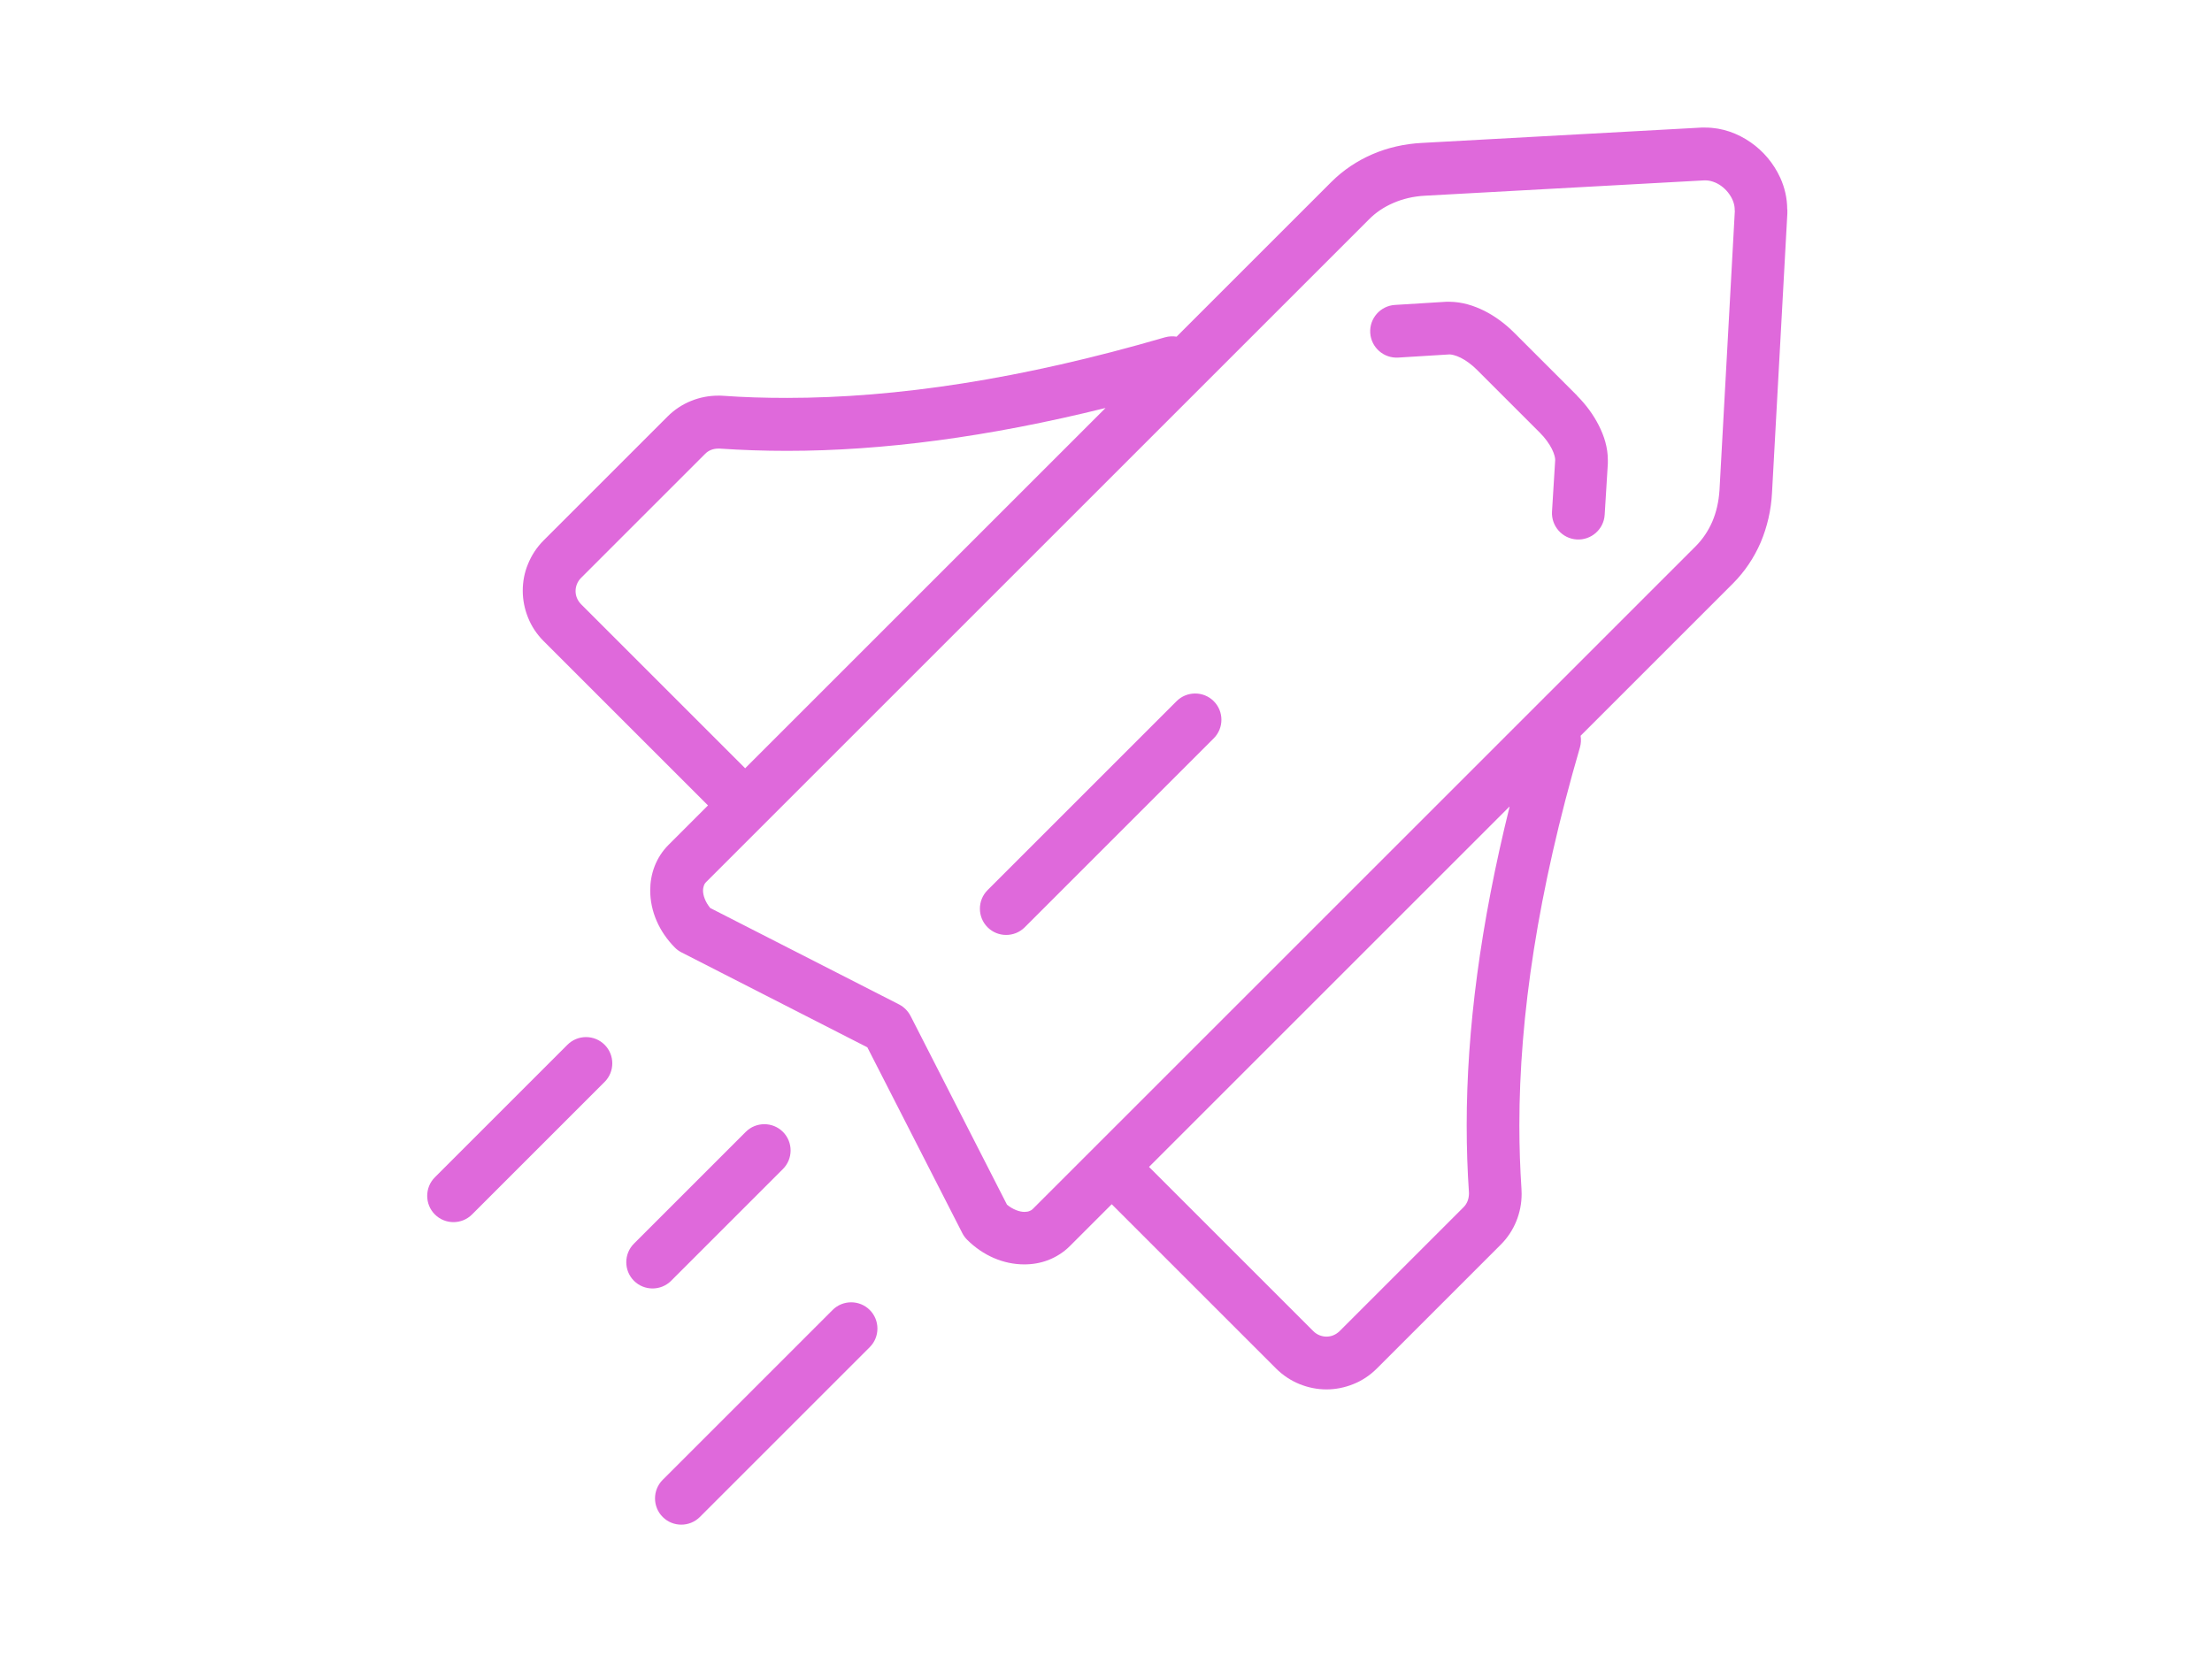 <?xml version="1.0" encoding="UTF-8"?>
<svg xmlns="http://www.w3.org/2000/svg" viewBox="0 0 147 110">
  <defs>
    <style>
      .cls-1 {
        fill: #df69db;
      }
    </style>
  </defs>
  <path class="cls-1" d="M80.66,46.61c.68.68.68,1.79,0,2.47l-12.56,12.56c-.68.68-1.79.68-2.47,0-.68-.68-.68-1.79,0-2.47l12.56-12.56c.68-.68,1.79-.68,2.47,0ZM113.08,8.49h0s0,0,0,0ZM118.78,13.92c0,.09,0,.17,0,.26h0s-1.02,18.59-1.02,18.59c-.06,1.15-.32,2.26-.75,3.28-.44,1.02-1.06,1.95-1.85,2.74l-10.12,10.12c.04.25.03.5-.04.76-2.8,9.6-4.03,17.89-4.03,25.14,0,1.45.05,2.85.14,4.22,0,.11.01.23.01.34,0,1.24-.48,2.46-1.38,3.36l-8.24,8.24c-.46.46-.99.81-1.57,1.04-.57.23-1.18.35-1.78.35-.6,0-1.21-.12-1.78-.35-.57-.23-1.11-.58-1.57-1.04l-10.92-10.92-2.79,2.79c-.41.41-.91.72-1.42.92-.52.2-1.06.29-1.6.29-1.39,0-2.75-.59-3.8-1.64-.13-.13-.24-.28-.32-.44l-6.31-12.35-12.35-6.31c-.16-.08-.31-.19-.44-.32-1.05-1.06-1.64-2.41-1.64-3.8,0-.54.09-1.08.29-1.6.2-.52.51-1.01.92-1.42l2.63-2.63-10.92-10.92c-.46-.46-.81-.99-1.04-1.57-.23-.57-.35-1.18-.35-1.78s.11-1.21.35-1.78c.23-.57.58-1.11,1.04-1.57l8.24-8.24c.9-.9,2.12-1.38,3.36-1.38.11,0,.23,0,.34.01,1.37.1,2.77.14,4.22.14,7.25,0,15.54-1.23,25.14-4.03.26-.07.51-.08.76-.04l10.28-10.28c.79-.79,1.72-1.41,2.74-1.85,1.02-.44,2.13-.69,3.28-.75l18.58-1.02c.09,0,.18,0,.26,0,1.13,0,2.16.39,3.01.98.85.59,1.53,1.4,1.97,2.36.29.64.46,1.35.46,2.1ZM115.28,13.99h0s0-.07,0-.07c0-.3-.11-.66-.35-1-.23-.34-.58-.63-.93-.78-.23-.1-.46-.15-.66-.15h-.07s0,0,0,0l-18.58,1.02c-.76.04-1.47.21-2.09.48-.63.27-1.18.64-1.64,1.11l-44.05,44.05c-.06.06-.1.12-.13.21-.03.09-.06.2-.06.34,0,.32.15.76.48,1.16l12.55,6.41c.33.17.59.44.76.76l6.41,12.55c.4.33.84.48,1.16.48.14,0,.25-.02.34-.06.09-.03.15-.07.21-.13l44.05-44.05c.47-.47.84-1.02,1.11-1.64.27-.63.43-1.33.48-2.09l1.02-18.58ZM49.53,51.06l23.94-23.94c-7.82,1.94-14.84,2.85-21.17,2.85-1.53,0-3.01-.05-4.47-.15-.03,0-.06,0-.1,0-.35,0-.66.13-.88.36l-8.24,8.24c-.12.12-.21.26-.27.41-.06.15-.09.3-.09.46s.03.32.09.46c.06.15.15.28.27.41l10.92,10.92ZM100.3,53.63l-23.94,23.94,10.92,10.92c.12.12.26.21.41.27.15.06.3.09.46.09s.32-.03.46-.09c.15-.06.28-.15.41-.27l8.24-8.24c.23-.23.35-.53.36-.88,0-.03,0-.06,0-.1-.1-1.45-.15-2.94-.15-4.47,0-6.33.91-13.35,2.85-21.17ZM52.03,77.71c.68-.68.68-1.79,0-2.47-.68-.68-1.79-.68-2.47,0l-7.43,7.43c-.68.68-.68,1.79,0,2.47.68.68,1.79.68,2.47,0l7.43-7.43ZM104.8,26.29l-4.18-4.18c-.6-.6-1.27-1.09-1.98-1.45-.71-.35-1.47-.59-2.3-.6-.08,0-.16,0-.24,0l-3.4.21c-.96.06-1.7.89-1.64,1.86.06.96.89,1.7,1.86,1.64h0s3.4-.21,3.4-.21h.02c.1,0,.39.05.73.22.34.17.73.45,1.08.8l4.18,4.18c.35.35.63.74.8,1.08.17.34.23.63.22.73v.03s0,0,0,0l-.21,3.4c-.06.96.67,1.8,1.64,1.86.96.06,1.8-.67,1.86-1.64l.21-3.4h0c0-.08,0-.16,0-.24,0-.83-.24-1.59-.6-2.3-.36-.71-.85-1.38-1.45-1.98ZM37.71,69.45l-8.81,8.81c-.68.68-.68,1.79,0,2.47.68.68,1.79.68,2.47,0l8.81-8.81c.68-.68.68-1.79,0-2.47s-1.79-.68-2.47,0ZM55.33,87.08l-11.29,11.29c-.68.68-.68,1.79,0,2.47s1.79.68,2.47,0l11.29-11.29c.68-.68.68-1.79,0-2.47-.68-.68-1.79-.68-2.47,0Z"/>
</svg>